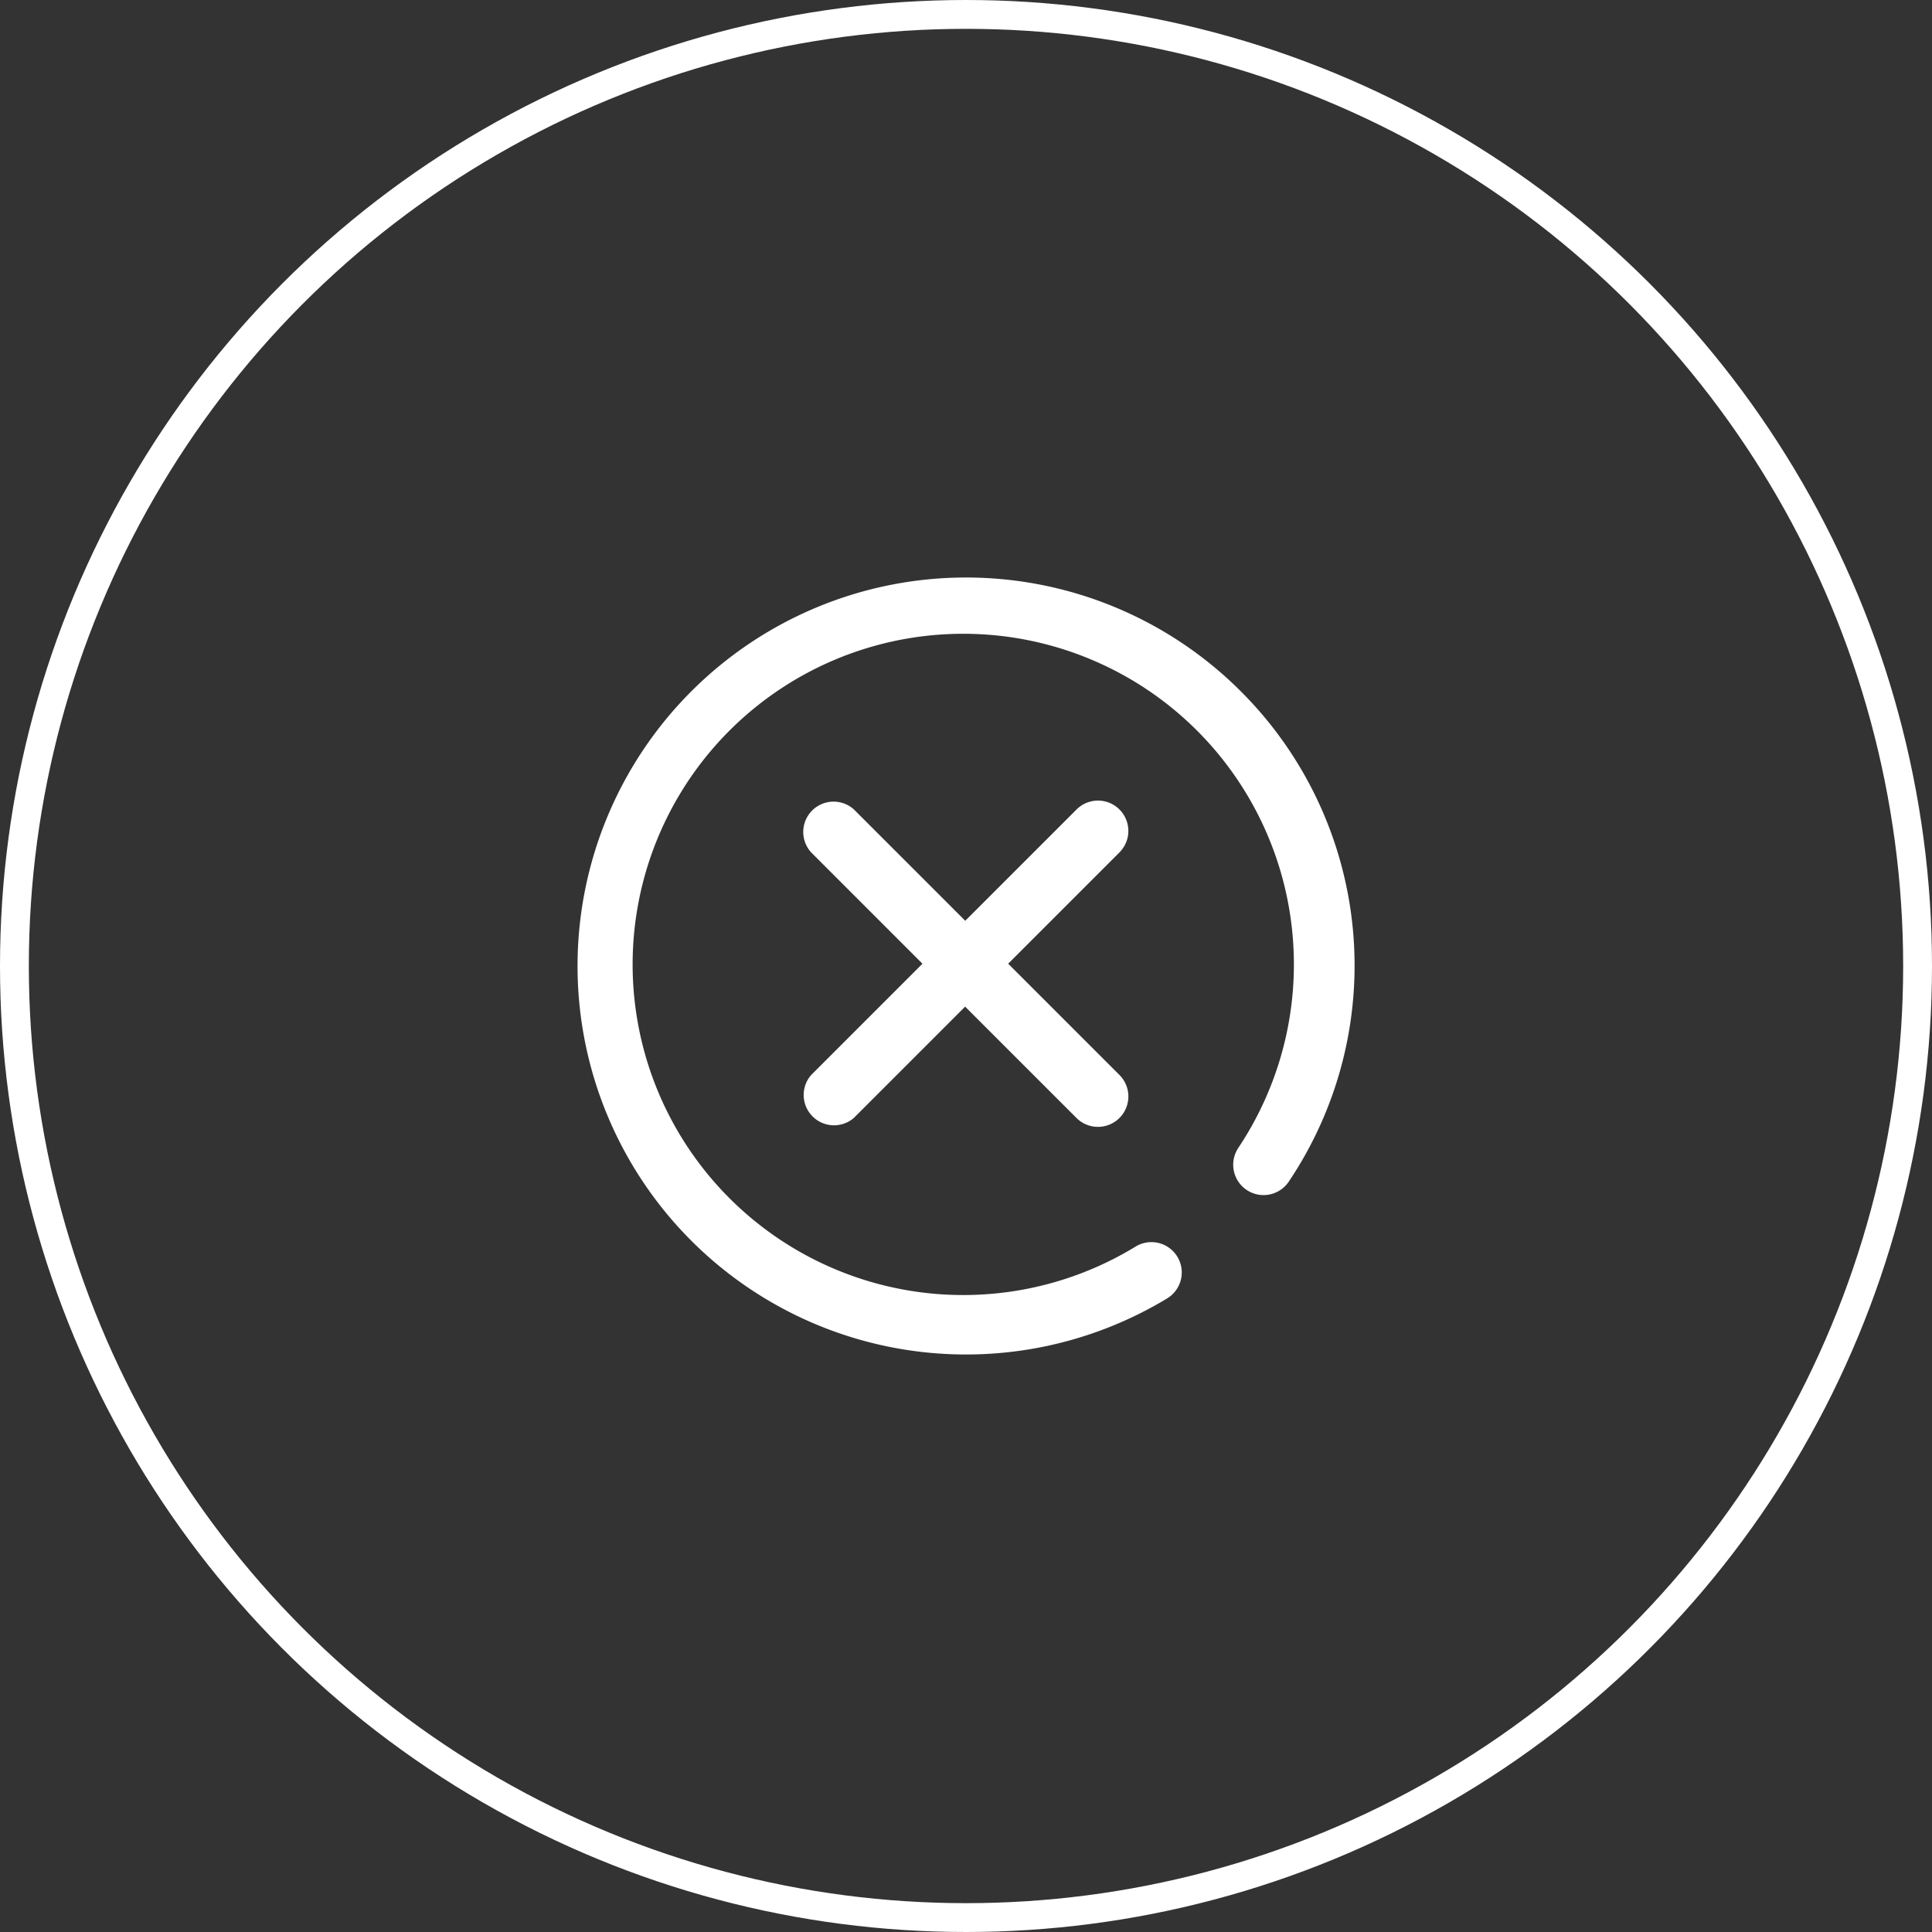 <svg xmlns="http://www.w3.org/2000/svg" width="67" height="67" viewBox="0 0 67 67">
  <rect x="0" y="0" width="67" height="67" fill="#333333" stroke="none"/>
  <g id="Group_114055" data-name="Group 114055" transform="translate(-699 -11816)">
    <g id="Ellipse_69" data-name="Ellipse 69" transform="translate(699 11816)" fill="none" stroke="#fff" stroke-width="1">
      <circle cx="33.5" cy="33.5" r="33.5" stroke="none"/>
      <circle cx="33.5" cy="33.5" r="33" fill="none"/>
    </g>
    <path id="cancel" d="M18.793,9.532l-3.86,3.86,3.86,3.86A1.052,1.052,0,1,1,17.3,18.741l-3.86-3.86-3.86,3.86A1.052,1.052,0,0,1,8.1,17.253l3.86-3.86L8.1,9.532A1.052,1.052,0,0,1,9.584,8.044l3.86,3.86,3.86-3.86a1.052,1.052,0,0,1,1.488,1.488ZM23,3.946A13.471,13.471,0,0,0,3.945,23a13.476,13.476,0,0,0,16.5,2,1.052,1.052,0,1,0-1.09-1.8,11.466,11.466,0,1,1,3.559-3.421,1.052,1.052,0,1,0,1.75,1.17A13.438,13.438,0,0,0,23,3.946Zm0,0" transform="translate(719.03 11836.028)" fill="#fff"/>
  </g>
</svg>
